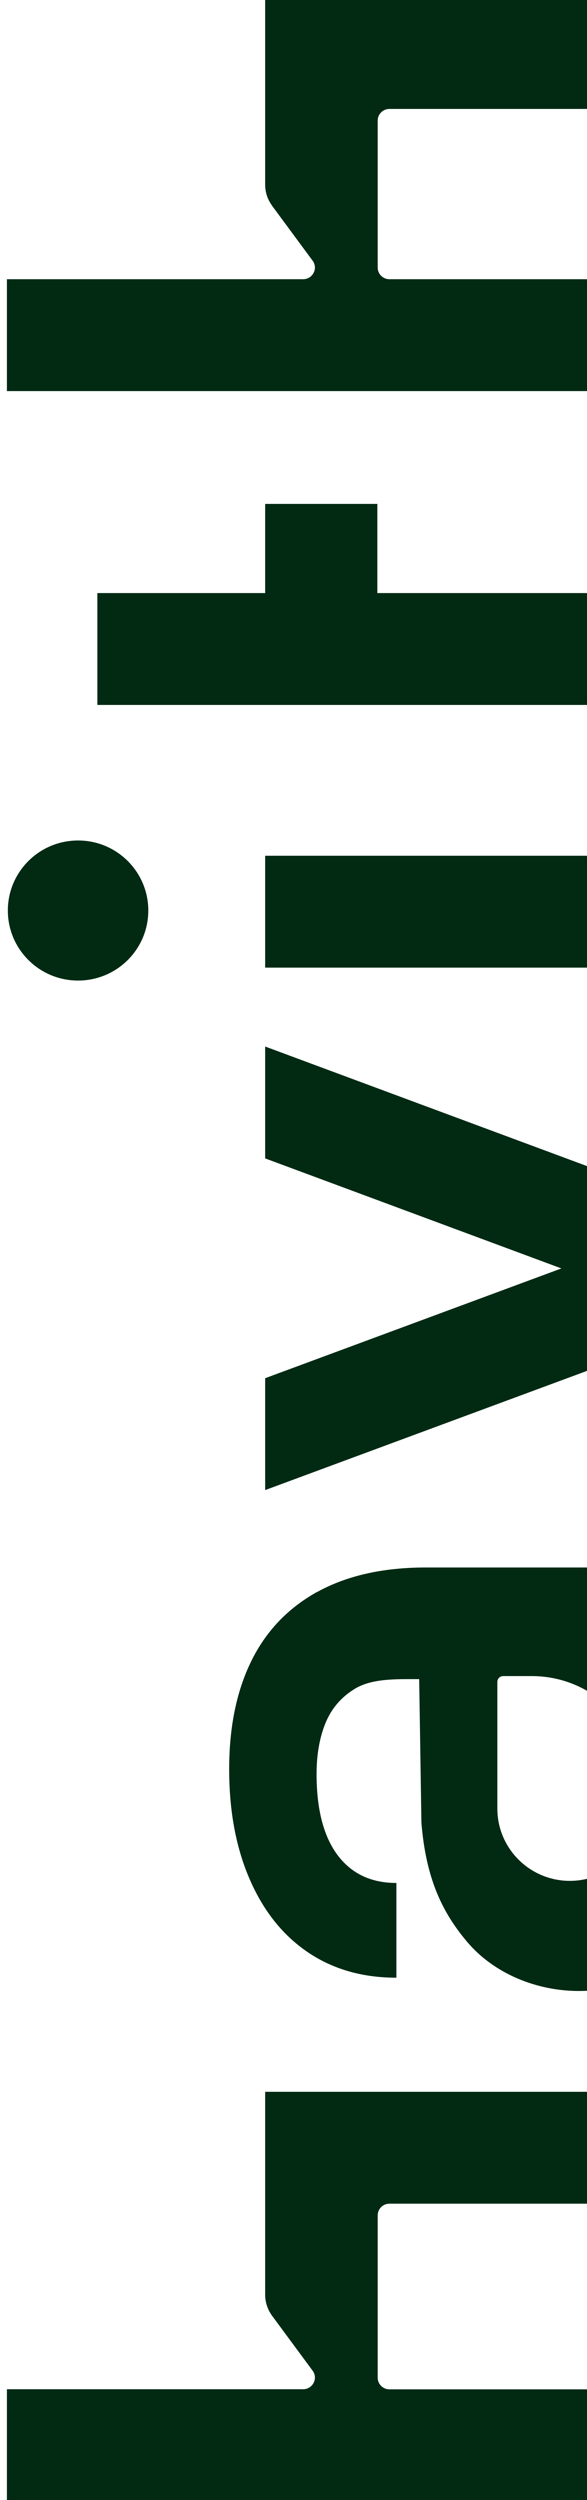 <svg width="150" height="638" viewBox="0 0 150 638" fill="none" xmlns="http://www.w3.org/2000/svg">
<g clip-path="url(#clip0_231_6589)">
<path d="M67.758 295.617L143.457 323.692L67.758 351.708L67.758 380.259L182.009 337.998L242.837 360.571L242.837 332.02L67.758 267.066L67.758 295.617Z" fill="#022A13"/>
<path d="M67.758 218.38L67.758 246.931L182.068 246.931L182.068 218.38L67.758 218.38Z" fill="#022A13"/>
<path d="M182.069 179.896L182.069 151.345L96.426 151.345L96.426 128.593L67.758 128.593L67.758 151.345L24.877 151.345L24.877 179.896L182.069 179.896Z" fill="#022A13"/>
<path d="M69.49 52.456L79.882 66.524C81.345 68.487 79.912 71.252 77.463 71.252L1.764 71.252L1.764 99.804L182.069 99.804L182.069 71.252L99.501 71.252C97.859 71.252 96.515 69.914 96.515 68.278L96.515 30.775C96.515 29.14 97.859 27.801 99.501 27.801L182.069 27.801L182.069 -0.75L67.758 -0.75L67.758 47.133C67.758 49.036 68.355 50.88 69.49 52.427L69.49 52.456Z" fill="#022A13"/>
<path d="M69.49 590.914L79.882 604.982C81.345 606.945 79.912 609.711 77.463 609.711L1.764 609.711L1.764 638.262L155.193 638.262C170.034 638.262 182.069 626.276 182.069 611.495L182.069 560.579C182.069 545.797 170.034 533.812 155.193 533.812L67.758 533.812L67.758 585.62C67.758 587.524 68.385 589.368 69.49 590.914ZM150.415 609.74L99.501 609.74C97.859 609.74 96.515 608.402 96.515 606.766L96.515 565.337C96.515 563.701 97.859 562.363 99.501 562.363L150.415 562.363C152.058 562.363 153.401 563.701 153.401 565.337L153.401 606.736C153.401 608.372 152.058 609.711 150.415 609.711L150.415 609.74Z" fill="#022A13"/>
<path d="M37.897 232.359C37.897 222.487 29.862 214.484 19.95 214.484C10.038 214.484 2.003 222.487 2.003 232.359C2.003 242.23 10.038 250.233 19.95 250.233C29.862 250.233 37.897 242.23 37.897 232.359Z" fill="#022A13"/>
<path d="M81.017 406.253C73.491 410.447 67.877 416.365 64.145 424.038C60.412 431.682 58.56 440.842 58.56 451.489C58.56 462.136 60.292 471.475 63.786 479.535C67.28 487.595 72.207 493.81 78.598 498.153C84.988 502.495 92.543 504.695 101.293 504.695L101.293 480.516C94.813 480.516 89.796 478.137 86.242 473.378C82.689 468.62 80.897 461.72 80.897 452.709C80.897 447.712 81.674 443.37 83.197 439.652C84.749 435.935 87.228 433.05 90.722 430.938C94.215 428.856 98.695 428.499 104.189 428.499L107.116 428.499L107.683 465.081C108.818 479.267 112.939 488.041 119.568 495.773C126.197 503.506 136.918 508.086 147.907 508.086C158.896 508.086 168.063 504.428 174.842 497.082C181.621 489.736 185.055 479.802 185.055 467.222C185.055 457.883 183.114 449.526 179.232 442.21C176.694 437.422 173.648 434.269 170.094 431.86C168.601 430.879 169.318 428.589 171.109 428.589L182.098 428.589L182.098 400.008L108.818 400.008C97.799 400.008 88.542 402.119 81.017 406.283L81.017 406.253ZM135.902 427.726C151.49 427.726 164.122 440.307 164.122 455.831L164.122 461.542C164.122 471.743 155.82 479.981 145.607 479.981C135.395 479.981 127.093 471.713 127.093 461.542L127.093 429.213C127.093 428.381 127.75 427.726 128.586 427.726L135.932 427.726L135.902 427.726Z" fill="#022A13"/>
</g>
<defs>
<clipPath id="clip0_231_6589">
<rect width="700" height="243" fill="white" transform="translate(0 639) rotate(-90)"/>
</clipPath>
</defs>
</svg>
